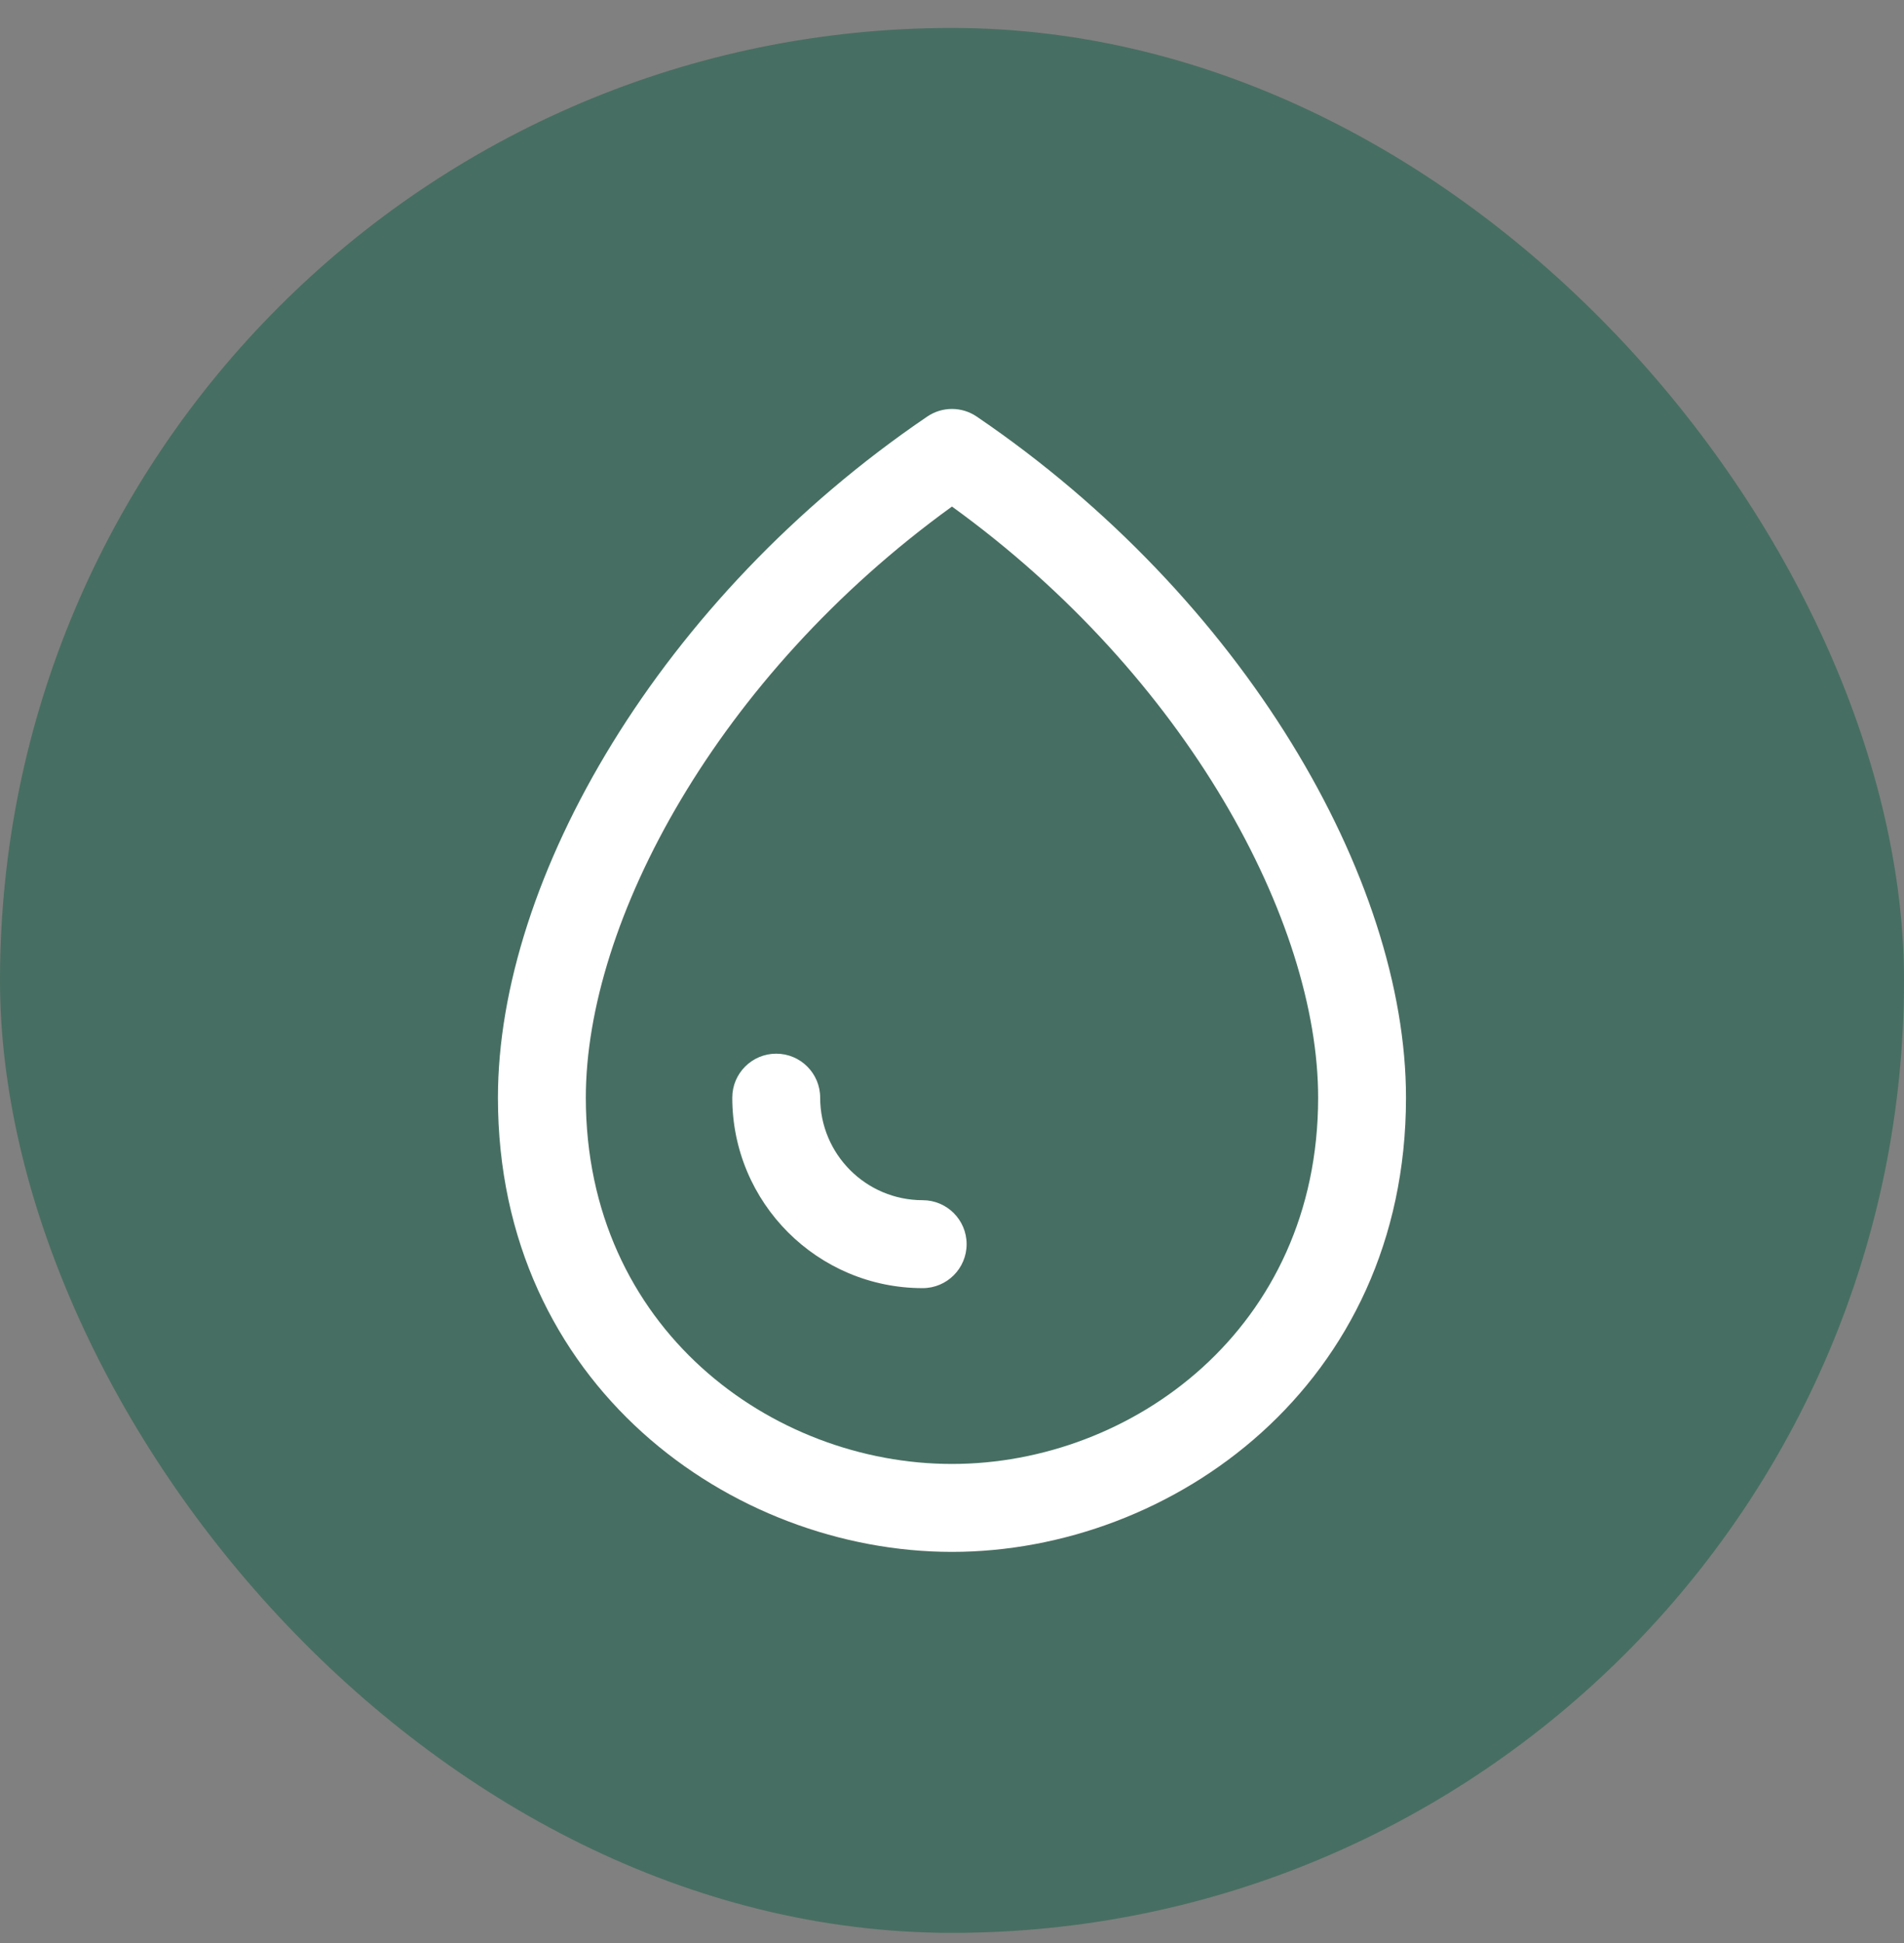 <svg width="50" height="51" viewBox="0 0 50 51" fill="none" xmlns="http://www.w3.org/2000/svg">
<rect x="0" y="0" width="50" height="51" fill="#808080" stroke="none"/>
<rect y="0.734" width="50" height="50" rx="25" fill="#0E5C45" fill-opacity="0.5"/>
<path fill-rule="evenodd" clip-rule="evenodd" d="M24.351 10.933C24.742 10.668 25.256 10.668 25.647 10.933C32.663 15.697 36.922 23.065 36.922 28.811C36.922 36.35 30.785 40.734 24.999 40.734C19.213 40.734 13.076 36.35 13.076 28.811C13.076 23.065 17.335 15.697 24.351 10.933ZM24.999 13.296C18.827 17.756 15.384 24.198 15.384 28.811C15.384 34.866 20.267 38.426 24.999 38.426C29.731 38.426 34.615 34.866 34.615 28.811C34.615 24.198 31.172 17.756 24.999 13.296ZM20.384 27.657C21.021 27.657 21.538 28.174 21.538 28.811C21.538 30.298 22.743 31.503 24.23 31.503C24.867 31.503 25.384 32.02 25.384 32.657C25.384 33.294 24.867 33.811 24.23 33.811C21.469 33.811 19.23 31.572 19.23 28.811C19.23 28.174 19.747 27.657 20.384 27.657Z" fill="white"/>
</svg>
